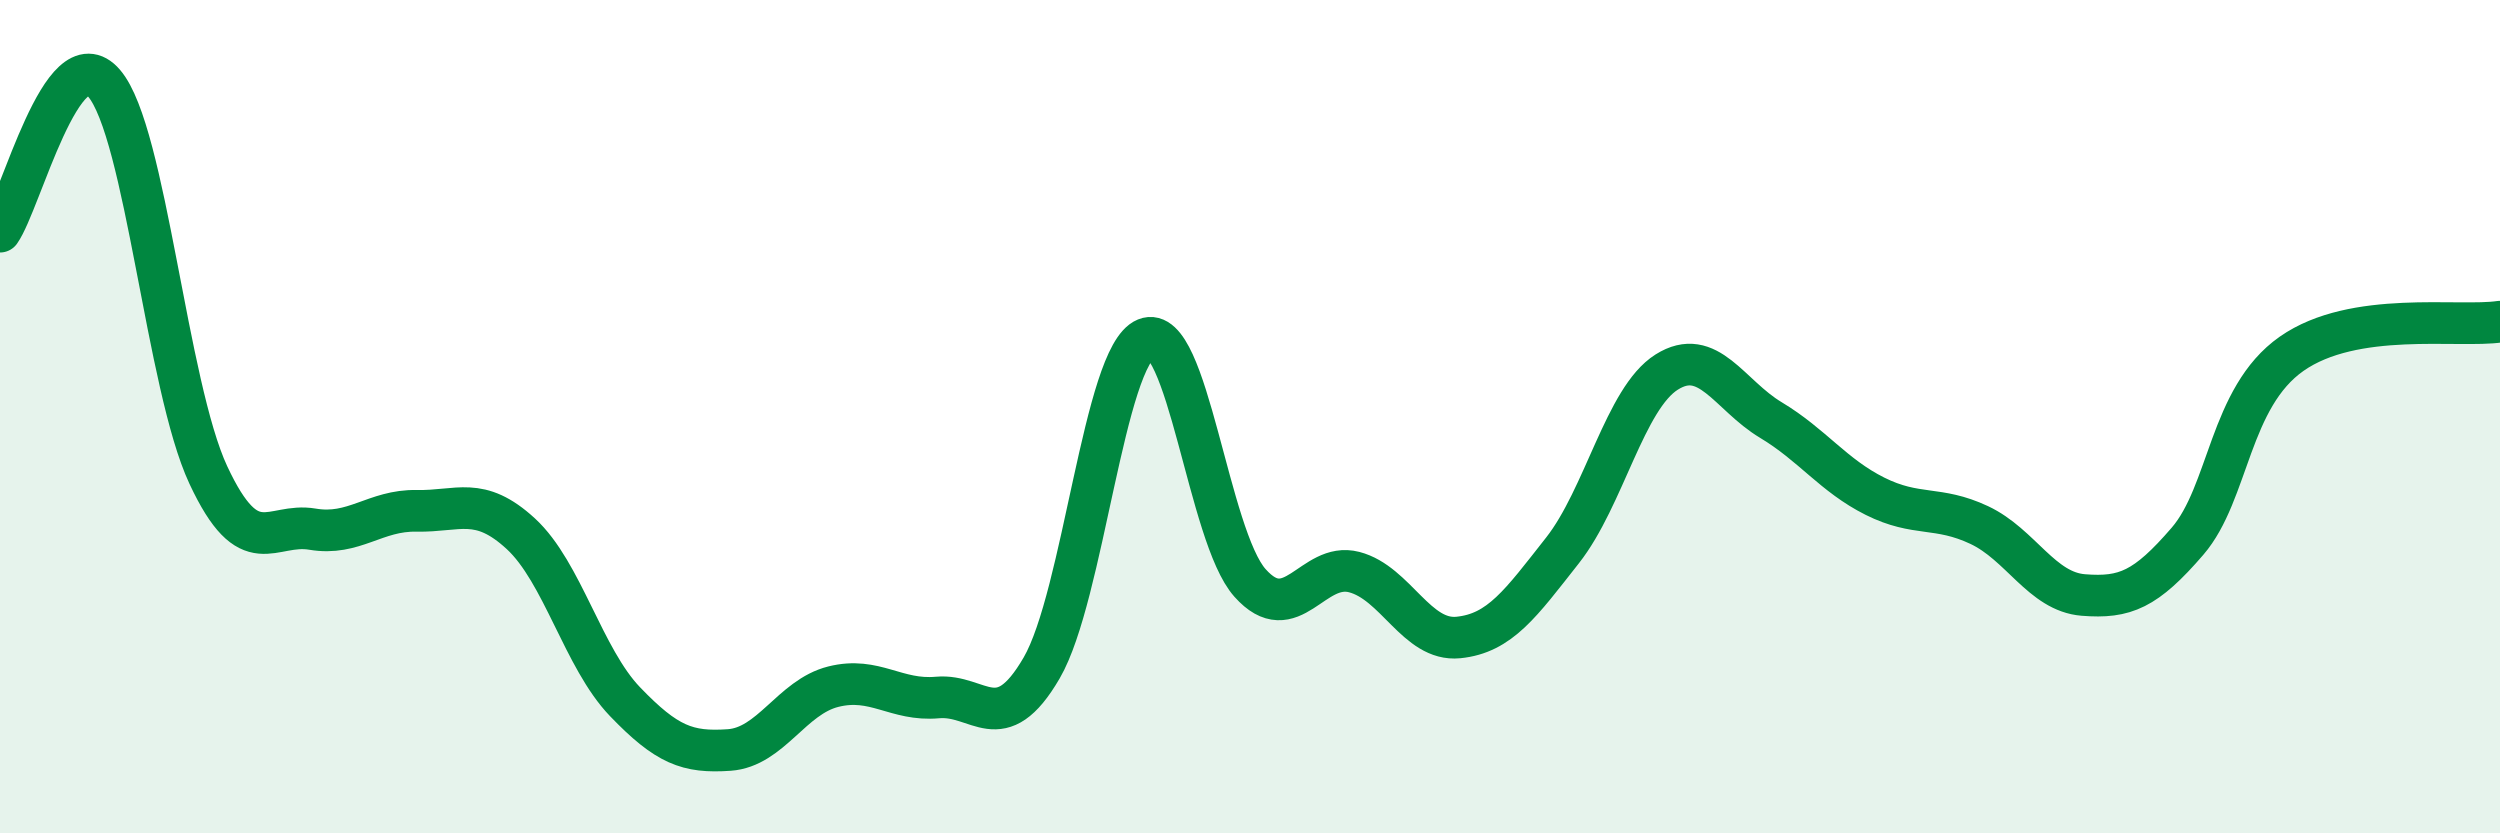 
    <svg width="60" height="20" viewBox="0 0 60 20" xmlns="http://www.w3.org/2000/svg">
      <path
        d="M 0,5.56 C 0.5,4.85 1.5,0.83 2.5,2 C 3.5,3.17 4,9.26 5,11.4 C 6,13.54 6.5,12.53 7.5,12.7 C 8.5,12.87 9,12.24 10,12.26 C 11,12.28 11.5,11.89 12.5,12.81 C 13.5,13.73 14,15.8 15,16.84 C 16,17.88 16.5,18.07 17.5,18 C 18.5,17.93 19,16.73 20,16.48 C 21,16.23 21.5,16.83 22.5,16.74 C 23.5,16.65 24,17.75 25,16.03 C 26,14.31 26.5,8.54 27.5,8.13 C 28.5,7.72 29,12.87 30,13.99 C 31,15.11 31.5,13.47 32.5,13.73 C 33.5,13.99 34,15.4 35,15.3 C 36,15.2 36.5,14.48 37.5,13.21 C 38.5,11.94 39,9.56 40,8.93 C 41,8.3 41.5,9.48 42.5,10.08 C 43.5,10.68 44,11.41 45,11.91 C 46,12.41 46.5,12.13 47.5,12.6 C 48.5,13.07 49,14.2 50,14.28 C 51,14.36 51.5,14.15 52.5,12.99 C 53.5,11.83 53.5,9.54 55,8.49 C 56.5,7.44 59,7.87 60,7.72L60 20L0 20Z"
        fill="#008740"
        opacity="0.1"
        stroke-linecap="round"
        stroke-linejoin="round"
      />
      <path
        d="M 0,5.56 C 0.5,4.85 1.5,0.83 2.5,2 C 3.5,3.17 4,9.26 5,11.4 C 6,13.54 6.5,12.53 7.5,12.7 C 8.5,12.87 9,12.24 10,12.26 C 11,12.28 11.5,11.89 12.5,12.81 C 13.5,13.73 14,15.8 15,16.84 C 16,17.88 16.5,18.07 17.5,18 C 18.5,17.93 19,16.73 20,16.48 C 21,16.23 21.5,16.83 22.5,16.74 C 23.5,16.65 24,17.75 25,16.03 C 26,14.31 26.5,8.54 27.5,8.13 C 28.5,7.72 29,12.87 30,13.99 C 31,15.11 31.5,13.47 32.5,13.73 C 33.5,13.99 34,15.4 35,15.3 C 36,15.2 36.5,14.48 37.5,13.21 C 38.5,11.94 39,9.56 40,8.93 C 41,8.3 41.5,9.48 42.5,10.08 C 43.5,10.68 44,11.41 45,11.91 C 46,12.41 46.5,12.13 47.5,12.6 C 48.5,13.07 49,14.2 50,14.28 C 51,14.36 51.5,14.15 52.5,12.99 C 53.5,11.83 53.5,9.54 55,8.49 C 56.5,7.44 59,7.87 60,7.72"
        stroke="#008740"
        stroke-width="1"
        fill="none"
        stroke-linecap="round"
        stroke-linejoin="round"
      />
    </svg>
  